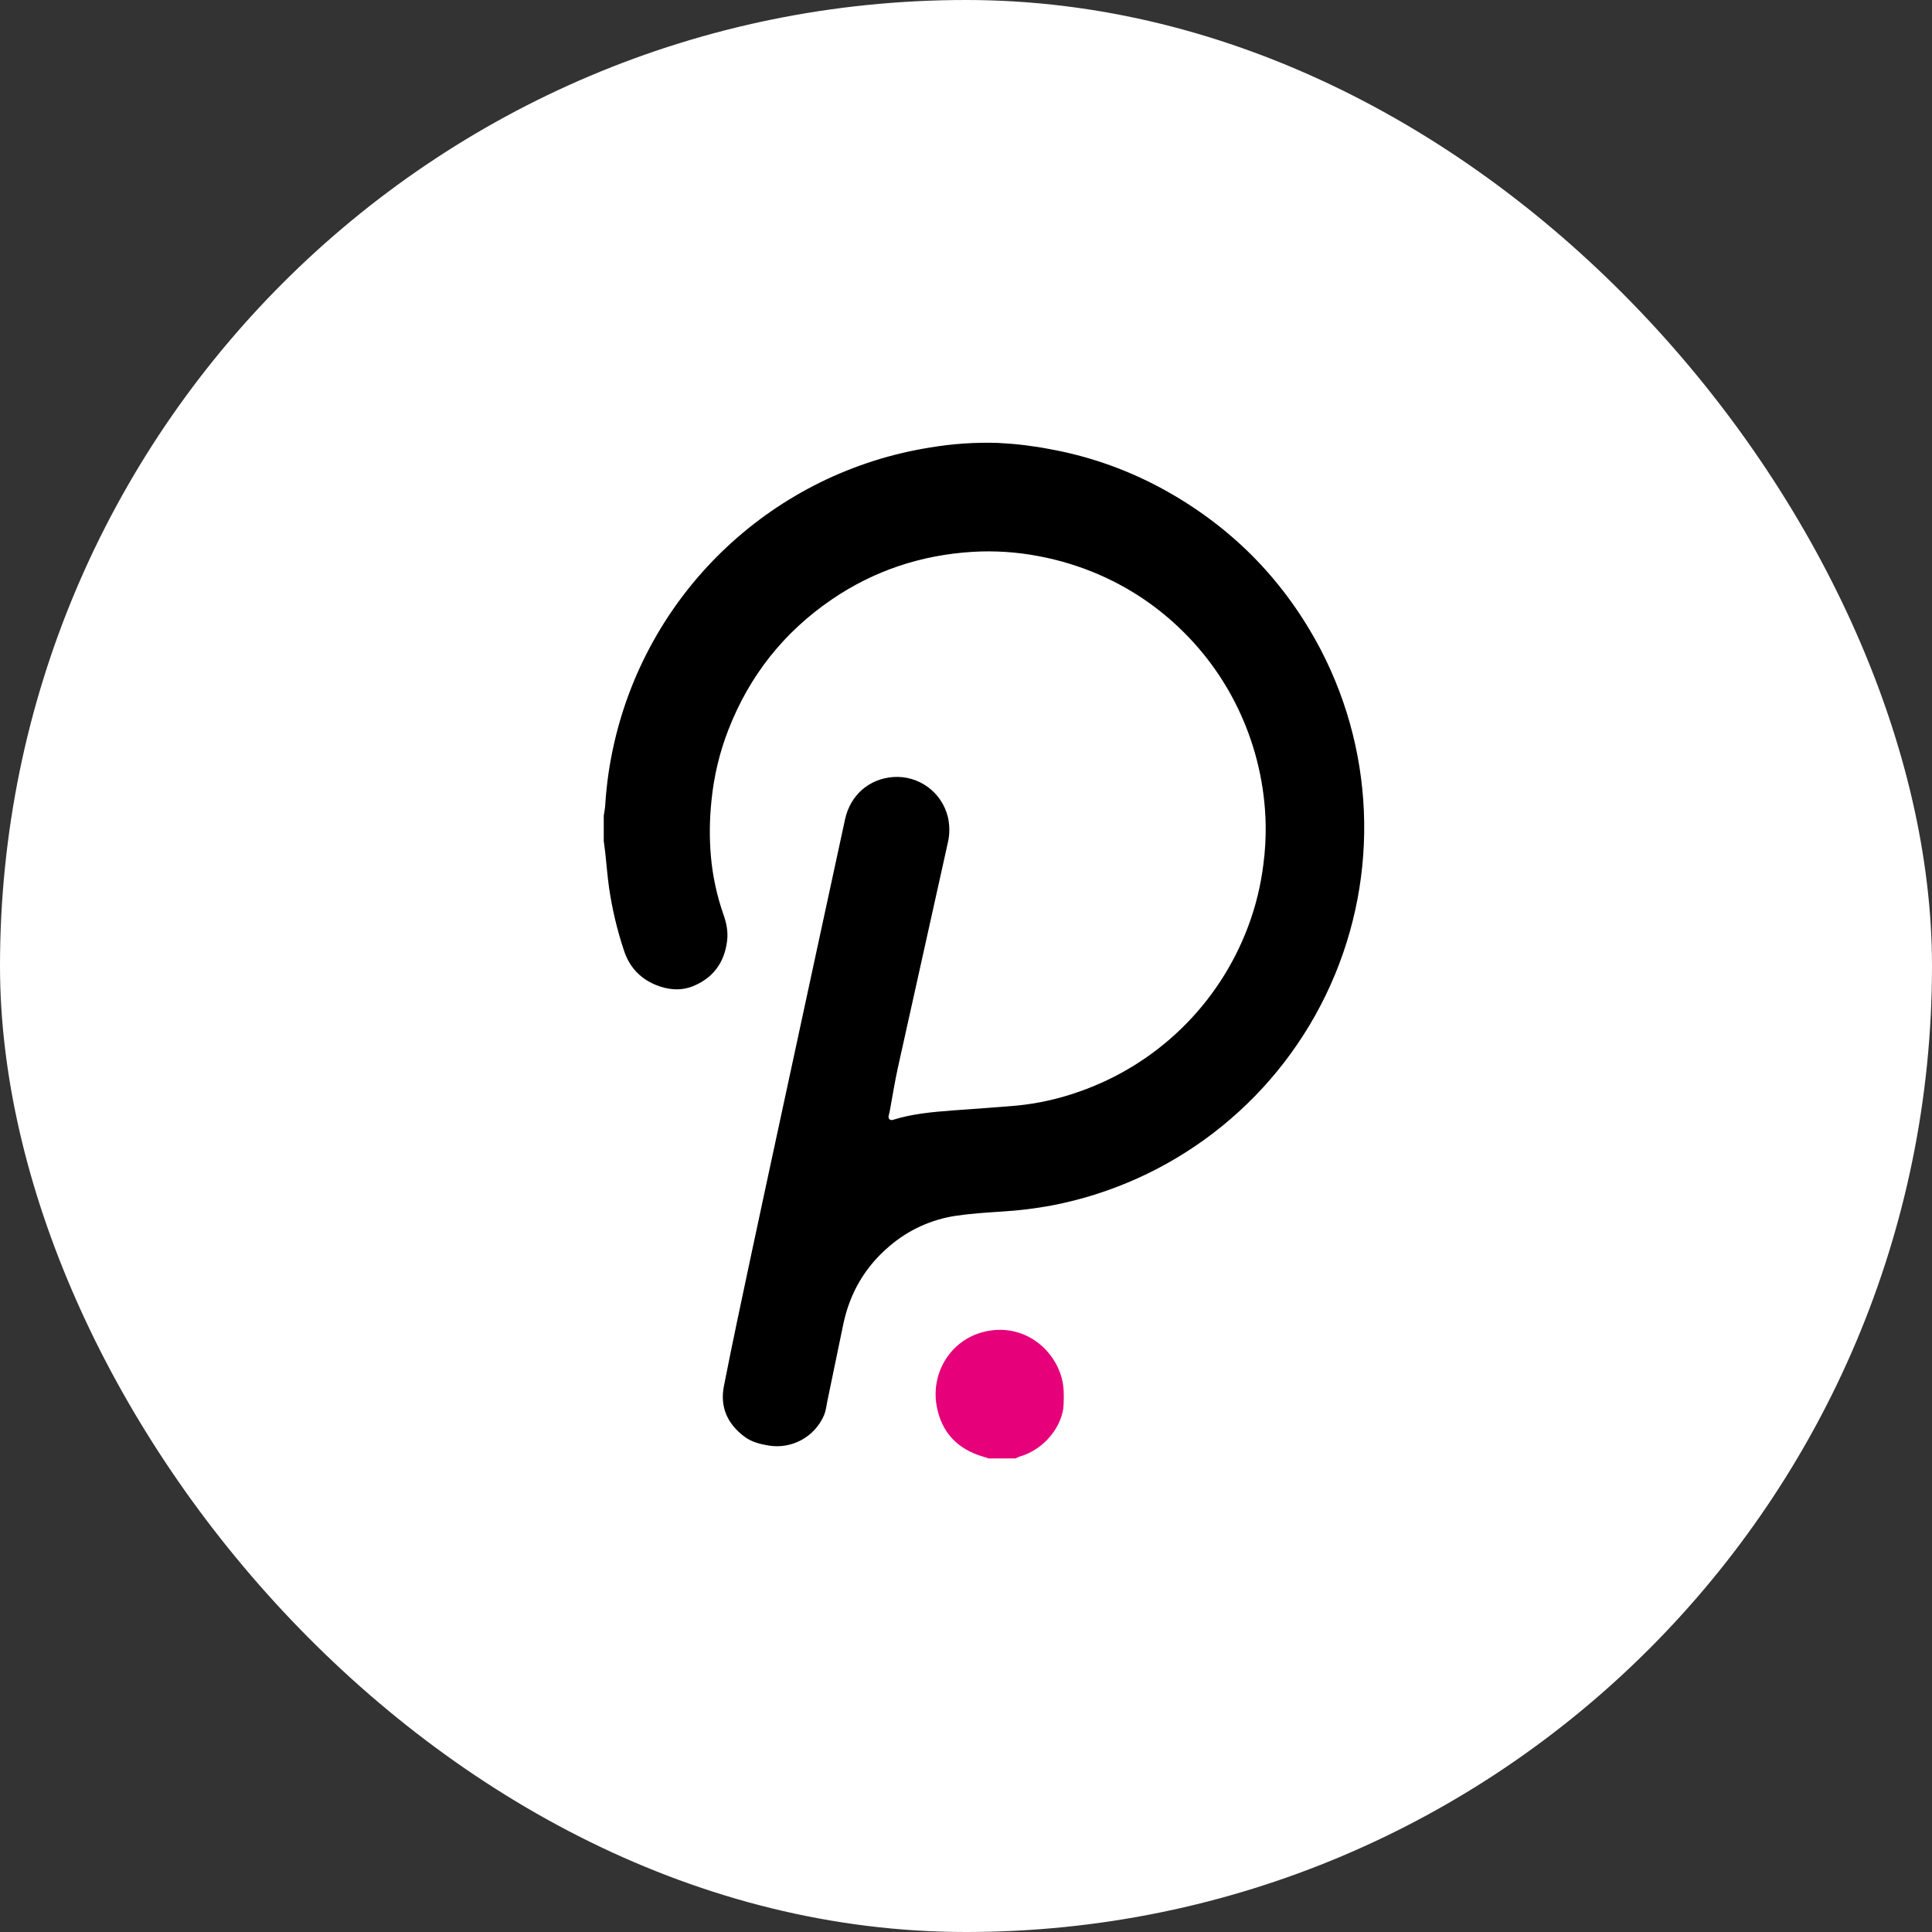 <svg width="48" height="48" viewBox="0 0 48 48" fill="none" xmlns="http://www.w3.org/2000/svg">
<rect x="0" y="0" width="48" height="48" fill="#333333" stroke="none"/>
<rect width="48" height="48" rx="24" fill="white"/>
<path d="M15 20.267C15.013 20.177 15.032 20.089 15.037 19.999C15.069 19.476 15.145 18.956 15.263 18.445C16.141 14.634 19.242 11.736 23.104 11.119C23.661 11.025 24.226 10.986 24.791 11.004C25.224 11.025 25.656 11.076 26.082 11.158C27.116 11.345 28.111 11.706 29.025 12.225C30.672 13.159 31.935 14.465 32.815 16.144C34.209 18.825 34.254 22.007 32.937 24.726C31.62 27.445 29.095 29.382 26.128 29.95C25.718 30.026 25.303 30.076 24.887 30.101C24.508 30.126 24.128 30.15 23.753 30.205C23.147 30.295 22.578 30.552 22.112 30.949C21.499 31.463 21.116 32.115 20.952 32.896C20.818 33.534 20.686 34.172 20.555 34.811C20.532 34.926 20.521 35.042 20.476 35.153C20.248 35.693 19.681 36.008 19.102 35.915C18.883 35.878 18.674 35.828 18.495 35.693C18.073 35.378 17.884 34.956 17.985 34.44C18.198 33.352 18.431 32.268 18.661 31.184C18.91 30.01 19.165 28.838 19.417 27.665C19.705 26.328 19.993 24.991 20.282 23.653C20.519 22.556 20.756 21.458 20.994 20.36C21.123 19.762 21.583 19.351 22.19 19.305C22.827 19.26 23.403 19.683 23.551 20.304C23.599 20.518 23.597 20.741 23.545 20.954C23.132 22.807 22.72 24.661 22.31 26.515C22.229 26.882 22.171 27.255 22.102 27.625C22.096 27.658 22.084 27.689 22.078 27.722C22.063 27.796 22.115 27.844 22.183 27.823C22.663 27.671 23.163 27.628 23.663 27.589C24.199 27.548 24.736 27.515 25.272 27.467C25.788 27.416 26.295 27.303 26.784 27.131C28.732 26.462 30.279 24.958 31.005 23.03C31.194 22.529 31.323 22.008 31.388 21.476C31.433 21.143 31.451 20.806 31.445 20.47C31.424 19.522 31.21 18.589 30.816 17.727C30.465 16.957 29.974 16.258 29.369 15.667C28.787 15.095 28.107 14.632 27.361 14.301C26.861 14.079 26.336 13.916 25.797 13.816C25.261 13.714 24.714 13.678 24.169 13.71C22.893 13.788 21.717 14.174 20.66 14.897C19.473 15.708 18.62 16.788 18.098 18.127C17.878 18.691 17.737 19.283 17.677 19.885C17.628 20.347 17.622 20.813 17.662 21.275C17.706 21.772 17.812 22.26 17.977 22.73C18.051 22.939 18.092 23.153 18.065 23.374C18 23.911 17.719 24.297 17.22 24.5C16.913 24.625 16.591 24.594 16.285 24.467C15.893 24.303 15.632 24.016 15.501 23.611C15.333 23.107 15.21 22.589 15.133 22.063C15.091 21.77 15.07 21.476 15.037 21.18C15.026 21.084 15.011 20.988 15 20.892V20.267Z" fill="black"/>
<path d="M24.565 36.235C24.521 36.221 24.477 36.205 24.433 36.192C23.787 36.007 23.386 35.582 23.27 34.923C23.117 34.059 23.677 33.188 24.615 33.056C25.484 32.933 26.179 33.52 26.375 34.226C26.436 34.445 26.434 34.667 26.425 34.894C26.406 35.421 25.95 36.015 25.33 36.189C25.296 36.202 25.263 36.217 25.231 36.234L24.565 36.235Z" fill="#E6007A"/>
</svg>

